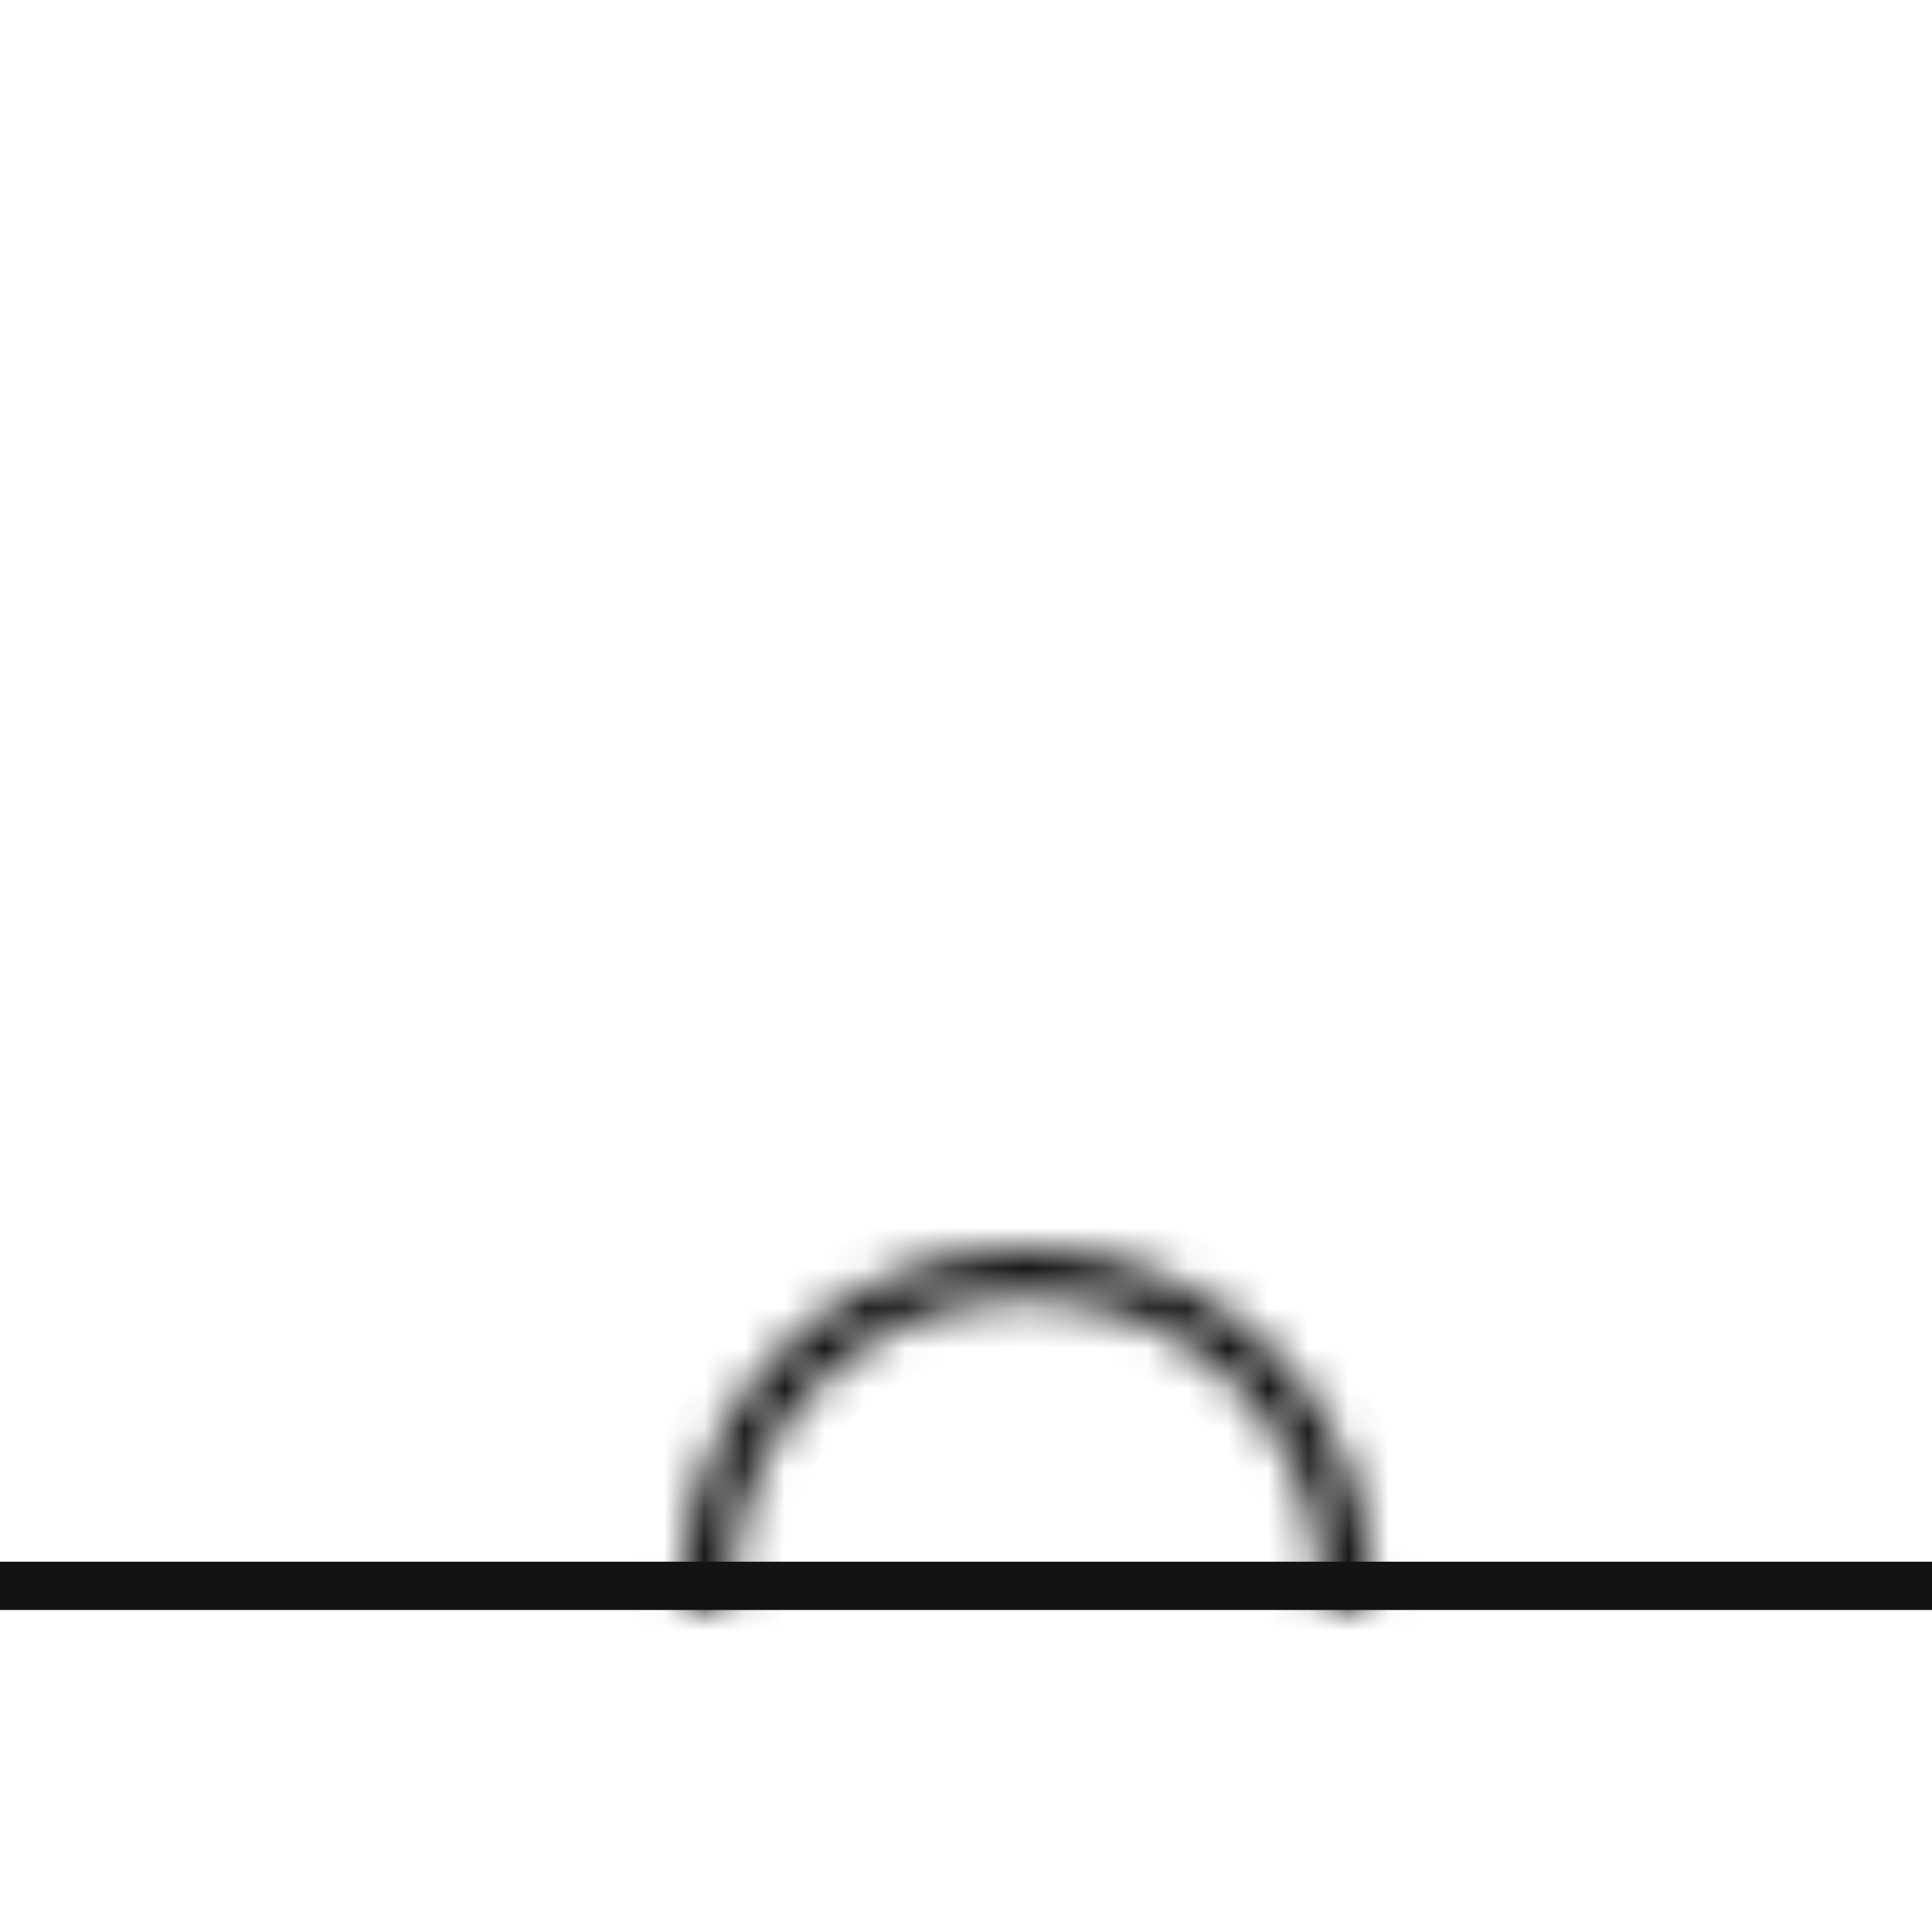 <svg width="48" height="48" viewBox="0 0 48 48" fill="none" xmlns="http://www.w3.org/2000/svg">
<line y1="39.4" x2="48" y2="39.4" stroke="#131315" stroke-width="1.2"/>
<mask id="path-2-inside-1" fill="white">
<path fill-rule="evenodd" clip-rule="evenodd" d="M32.807 40C32.819 39.835 32.825 39.668 32.825 39.5C32.825 35.506 29.556 32.25 25.503 32.25C21.45 32.25 18.182 35.506 18.182 39.5C18.182 39.668 18.187 39.835 18.199 40H16.946C16.936 39.835 16.932 39.668 16.932 39.5C16.932 34.806 20.769 31 25.503 31C30.237 31 34.075 34.806 34.075 39.5C34.075 39.668 34.07 39.835 34.06 40H32.807Z"/>
</mask>
<path d="M32.807 40L31.61 39.917L31.522 41.2H32.807V40ZM18.199 40V41.2H19.484L19.396 39.917L18.199 40ZM16.946 40L15.748 40.07L15.814 41.2H16.946V40ZM34.06 40V41.2H35.192L35.258 40.07L34.06 40ZM34.005 40.083C34.018 39.89 34.025 39.696 34.025 39.5H31.625C31.625 39.641 31.62 39.78 31.61 39.917L34.005 40.083ZM34.025 39.5C34.025 34.834 30.21 31.05 25.503 31.05V33.45C28.903 33.45 31.625 36.178 31.625 39.5H34.025ZM25.503 31.05C20.796 31.05 16.982 34.834 16.982 39.5H19.382C19.382 36.178 22.103 33.45 25.503 33.45V31.05ZM16.982 39.5C16.982 39.696 16.988 39.89 17.002 40.083L19.396 39.917C19.387 39.78 19.382 39.641 19.382 39.5H16.982ZM16.946 41.2H18.199V38.8H16.946V41.2ZM15.732 39.5C15.732 39.691 15.737 39.881 15.748 40.07L18.144 39.93C18.136 39.788 18.132 39.645 18.132 39.5H15.732ZM25.503 29.8C20.116 29.8 15.732 34.133 15.732 39.5H18.132C18.132 35.478 21.422 32.2 25.503 32.2V29.8ZM35.275 39.5C35.275 34.133 30.89 29.8 25.503 29.8V32.2C29.584 32.2 32.874 35.478 32.874 39.5H35.275ZM35.258 40.07C35.269 39.881 35.275 39.691 35.275 39.5H32.874C32.874 39.645 32.87 39.788 32.862 39.93L35.258 40.07ZM32.807 41.2H34.06V38.8H32.807V41.2Z" fill="#131315" mask="url(#path-2-inside-1)"/>
</svg>
